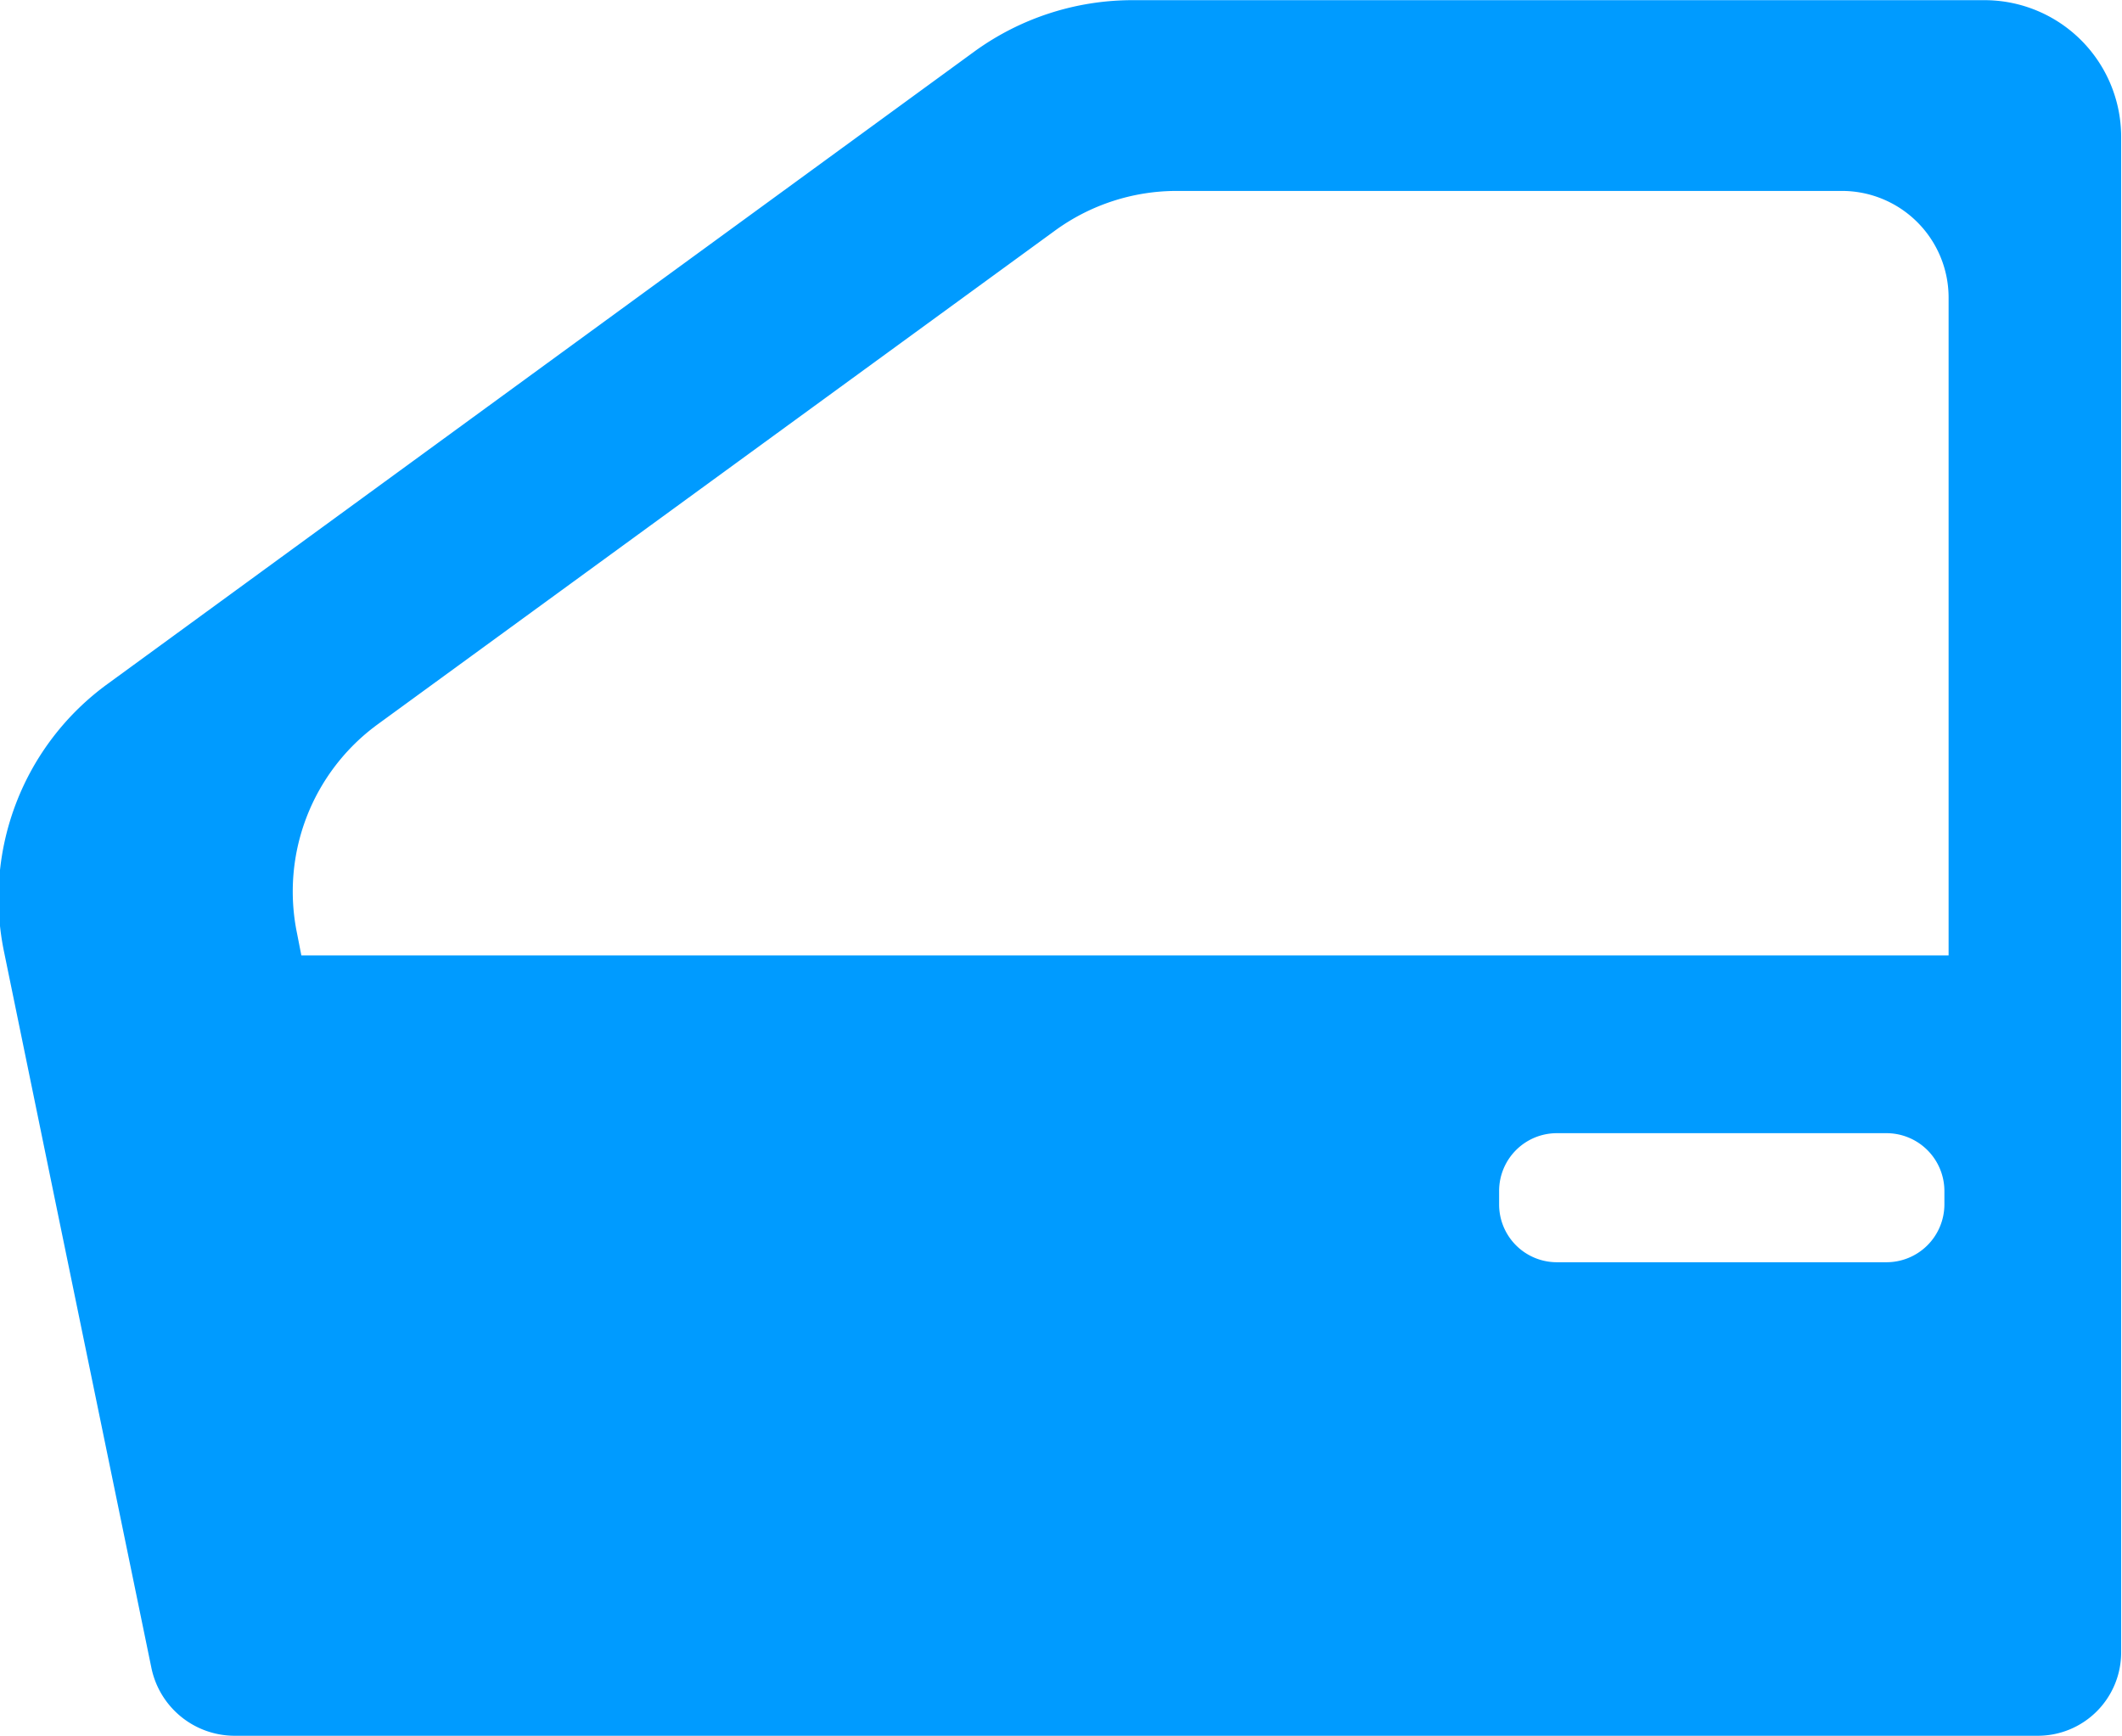 <svg class="hidden"
 fill="#009bff" xmlns="http://www.w3.org/2000/svg" viewBox="0 0 25.21 20.624" id="catalog-img-8">
    <defs></defs>
    <path d="M1039.49,391.69h-10.13a3.2,3.2,0,0,0-1.87.607l-10.3,7.514a3.144,3.144,0,0,0-1.23,3.193l0.59,2.872h0l1.16,5.631a1.011,1.011,0,0,0,.99.8h21.42a0.99,0.99,0,0,0,.99-0.994v-18A1.624,1.624,0,0,0,1039.49,391.69ZM1039.01,406a0.688,0.688,0,0,1-.69.682h-3.92a0.686,0.686,0,0,1-.68-0.682v-0.169a0.686,0.686,0,0,1,.68-0.682h3.92a0.688,0.688,0,0,1,.69.682V406Zm0.05-2.963h-19.57l-0.05-.256a2.459,2.459,0,0,1,.96-2.491l8.04-5.86a2.456,2.456,0,0,1,1.45-.474h7.9a1.268,1.268,0,0,1,1.27,1.265v7.816Z" transform="translate(-1015.91 -391.688)"></path>
</svg>
